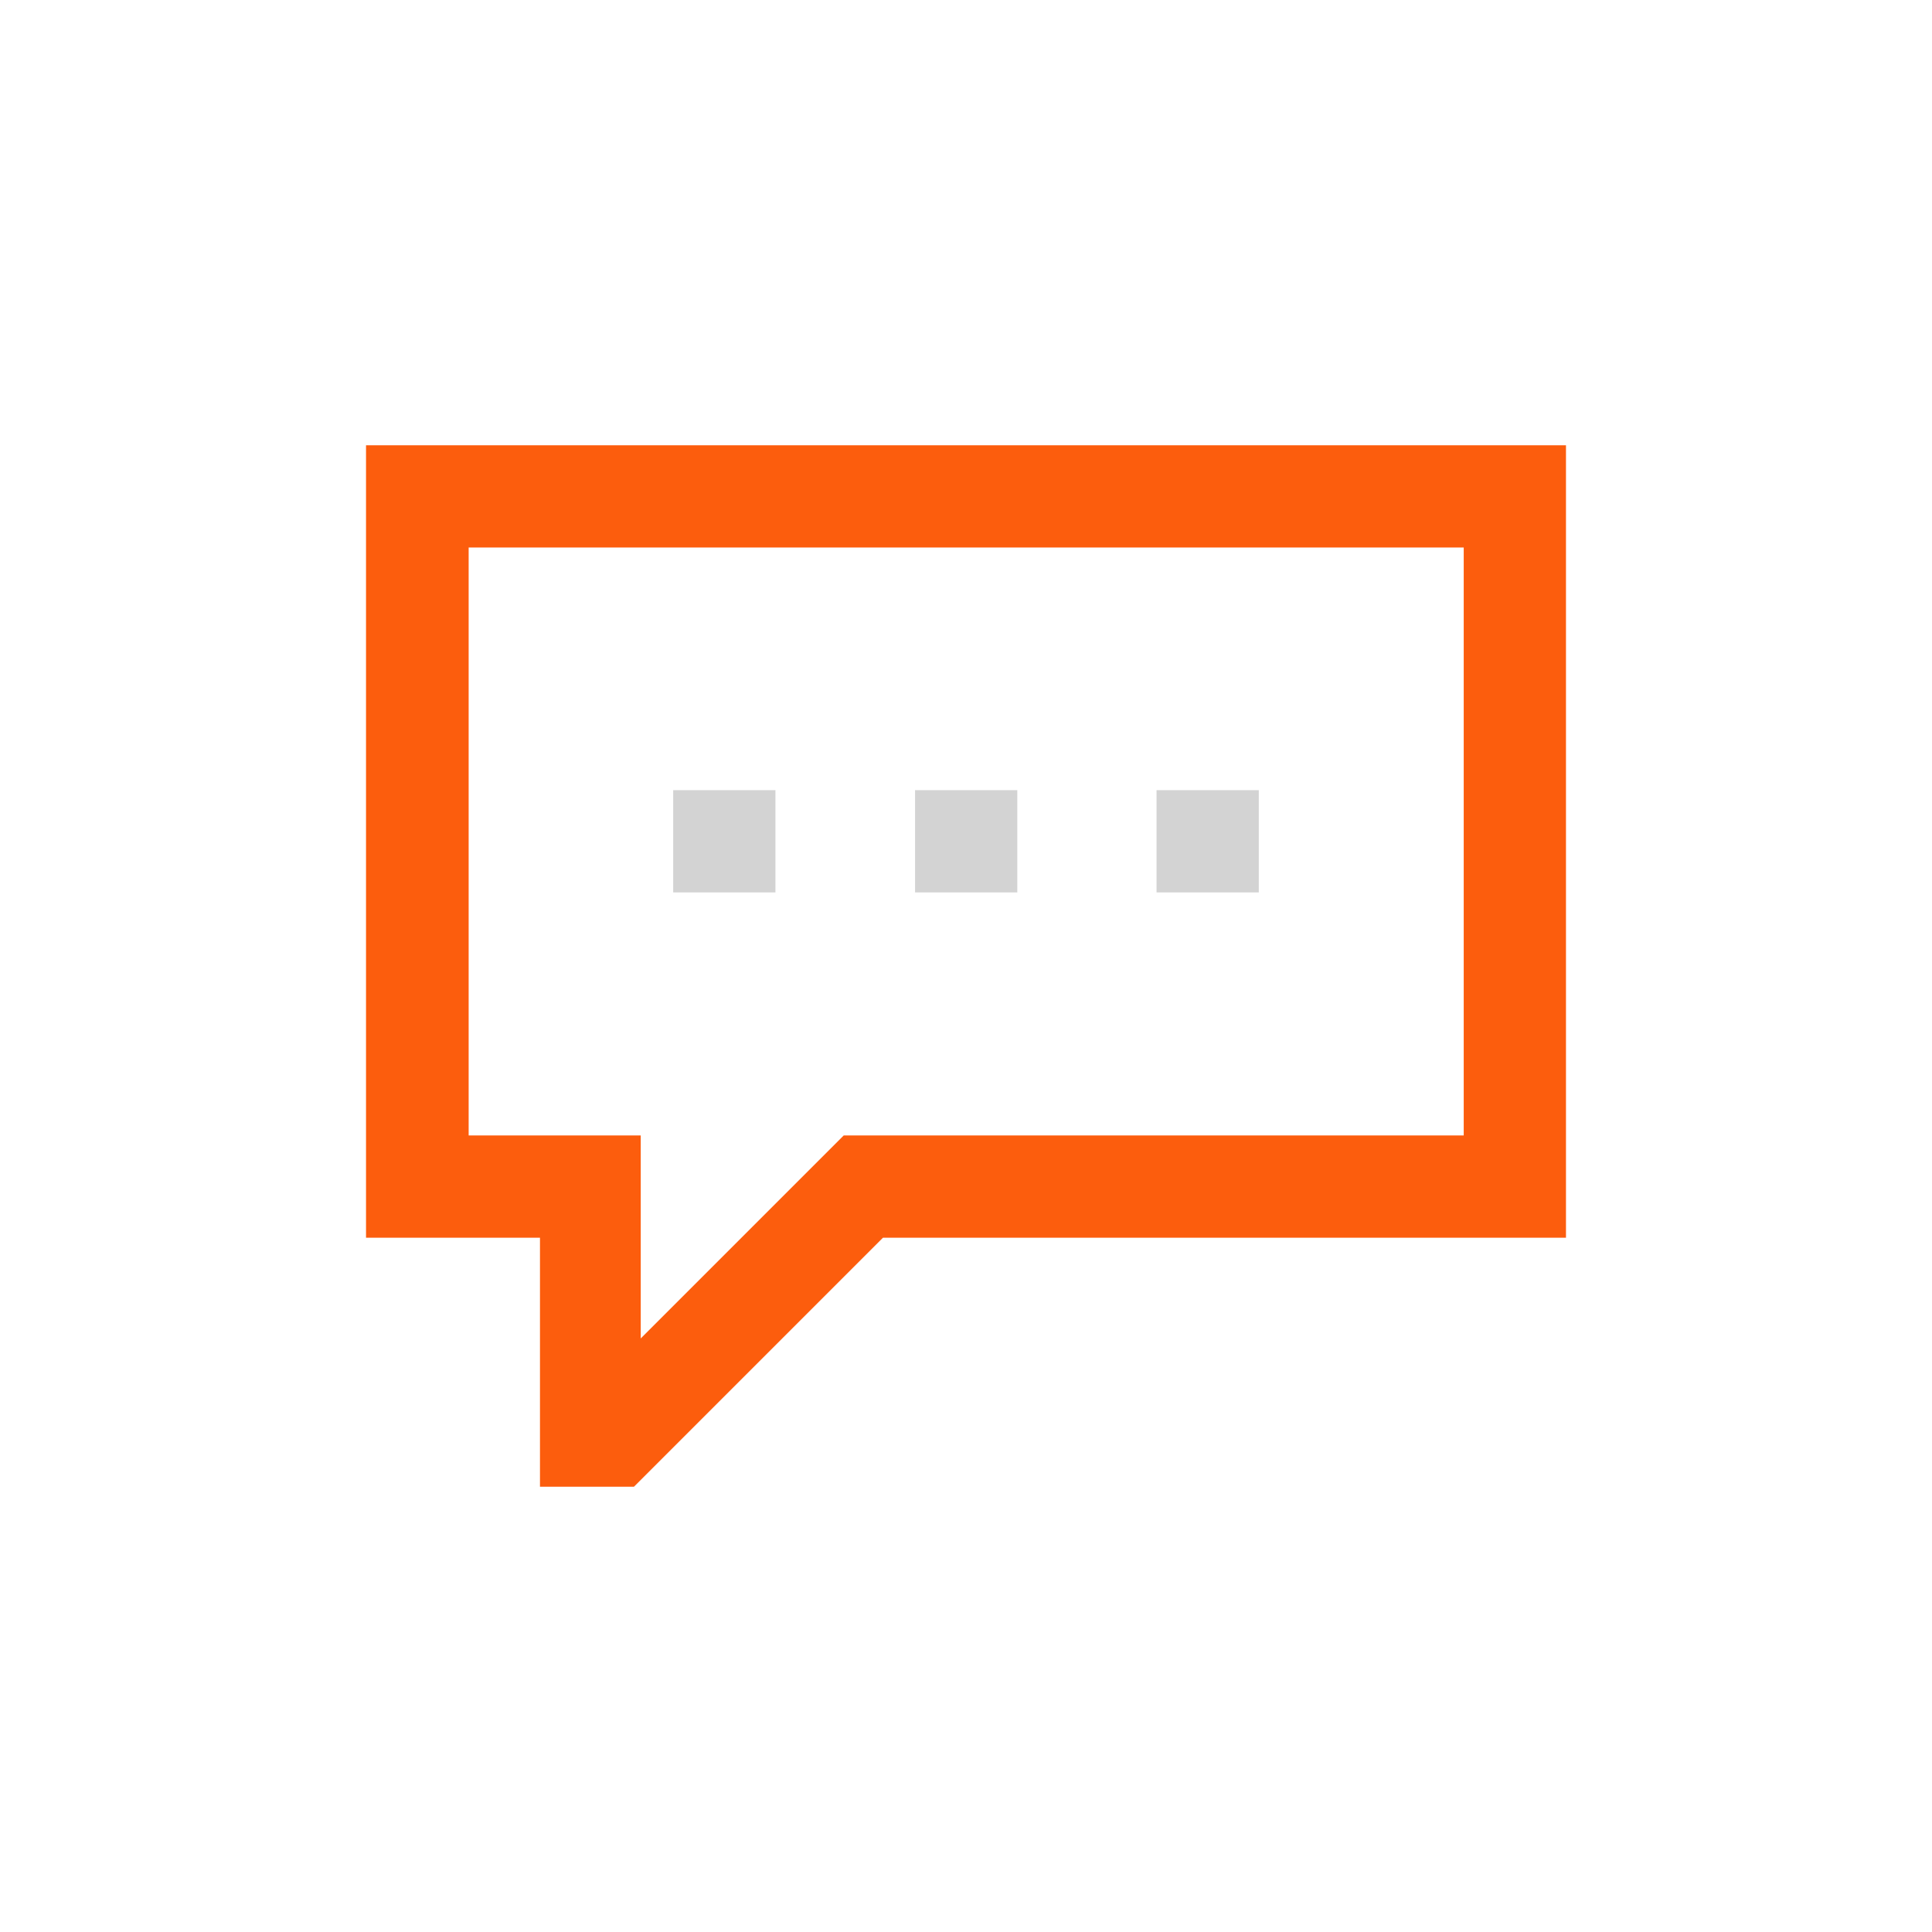 <svg xmlns="http://www.w3.org/2000/svg" width="108" height="108" viewBox="0 0 108 108" fill="none"><path d="M43.347 49.886H37.631V44.17H43.347V49.886ZM56.868 44.17H51.152V49.886H56.868V44.17ZM70.368 44.17H64.652V49.886H70.368V44.17Z" fill="#D3D3D3"></path><path d="M20.461 24.891V69.188H30.185V83.109H35.438L49.359 69.188H87.539V24.891H20.461ZM81.802 63.471H47.166L35.817 74.82V63.471H26.198V30.607H81.823V63.471H81.802Z" fill="#FC5D0D"></path></svg>
